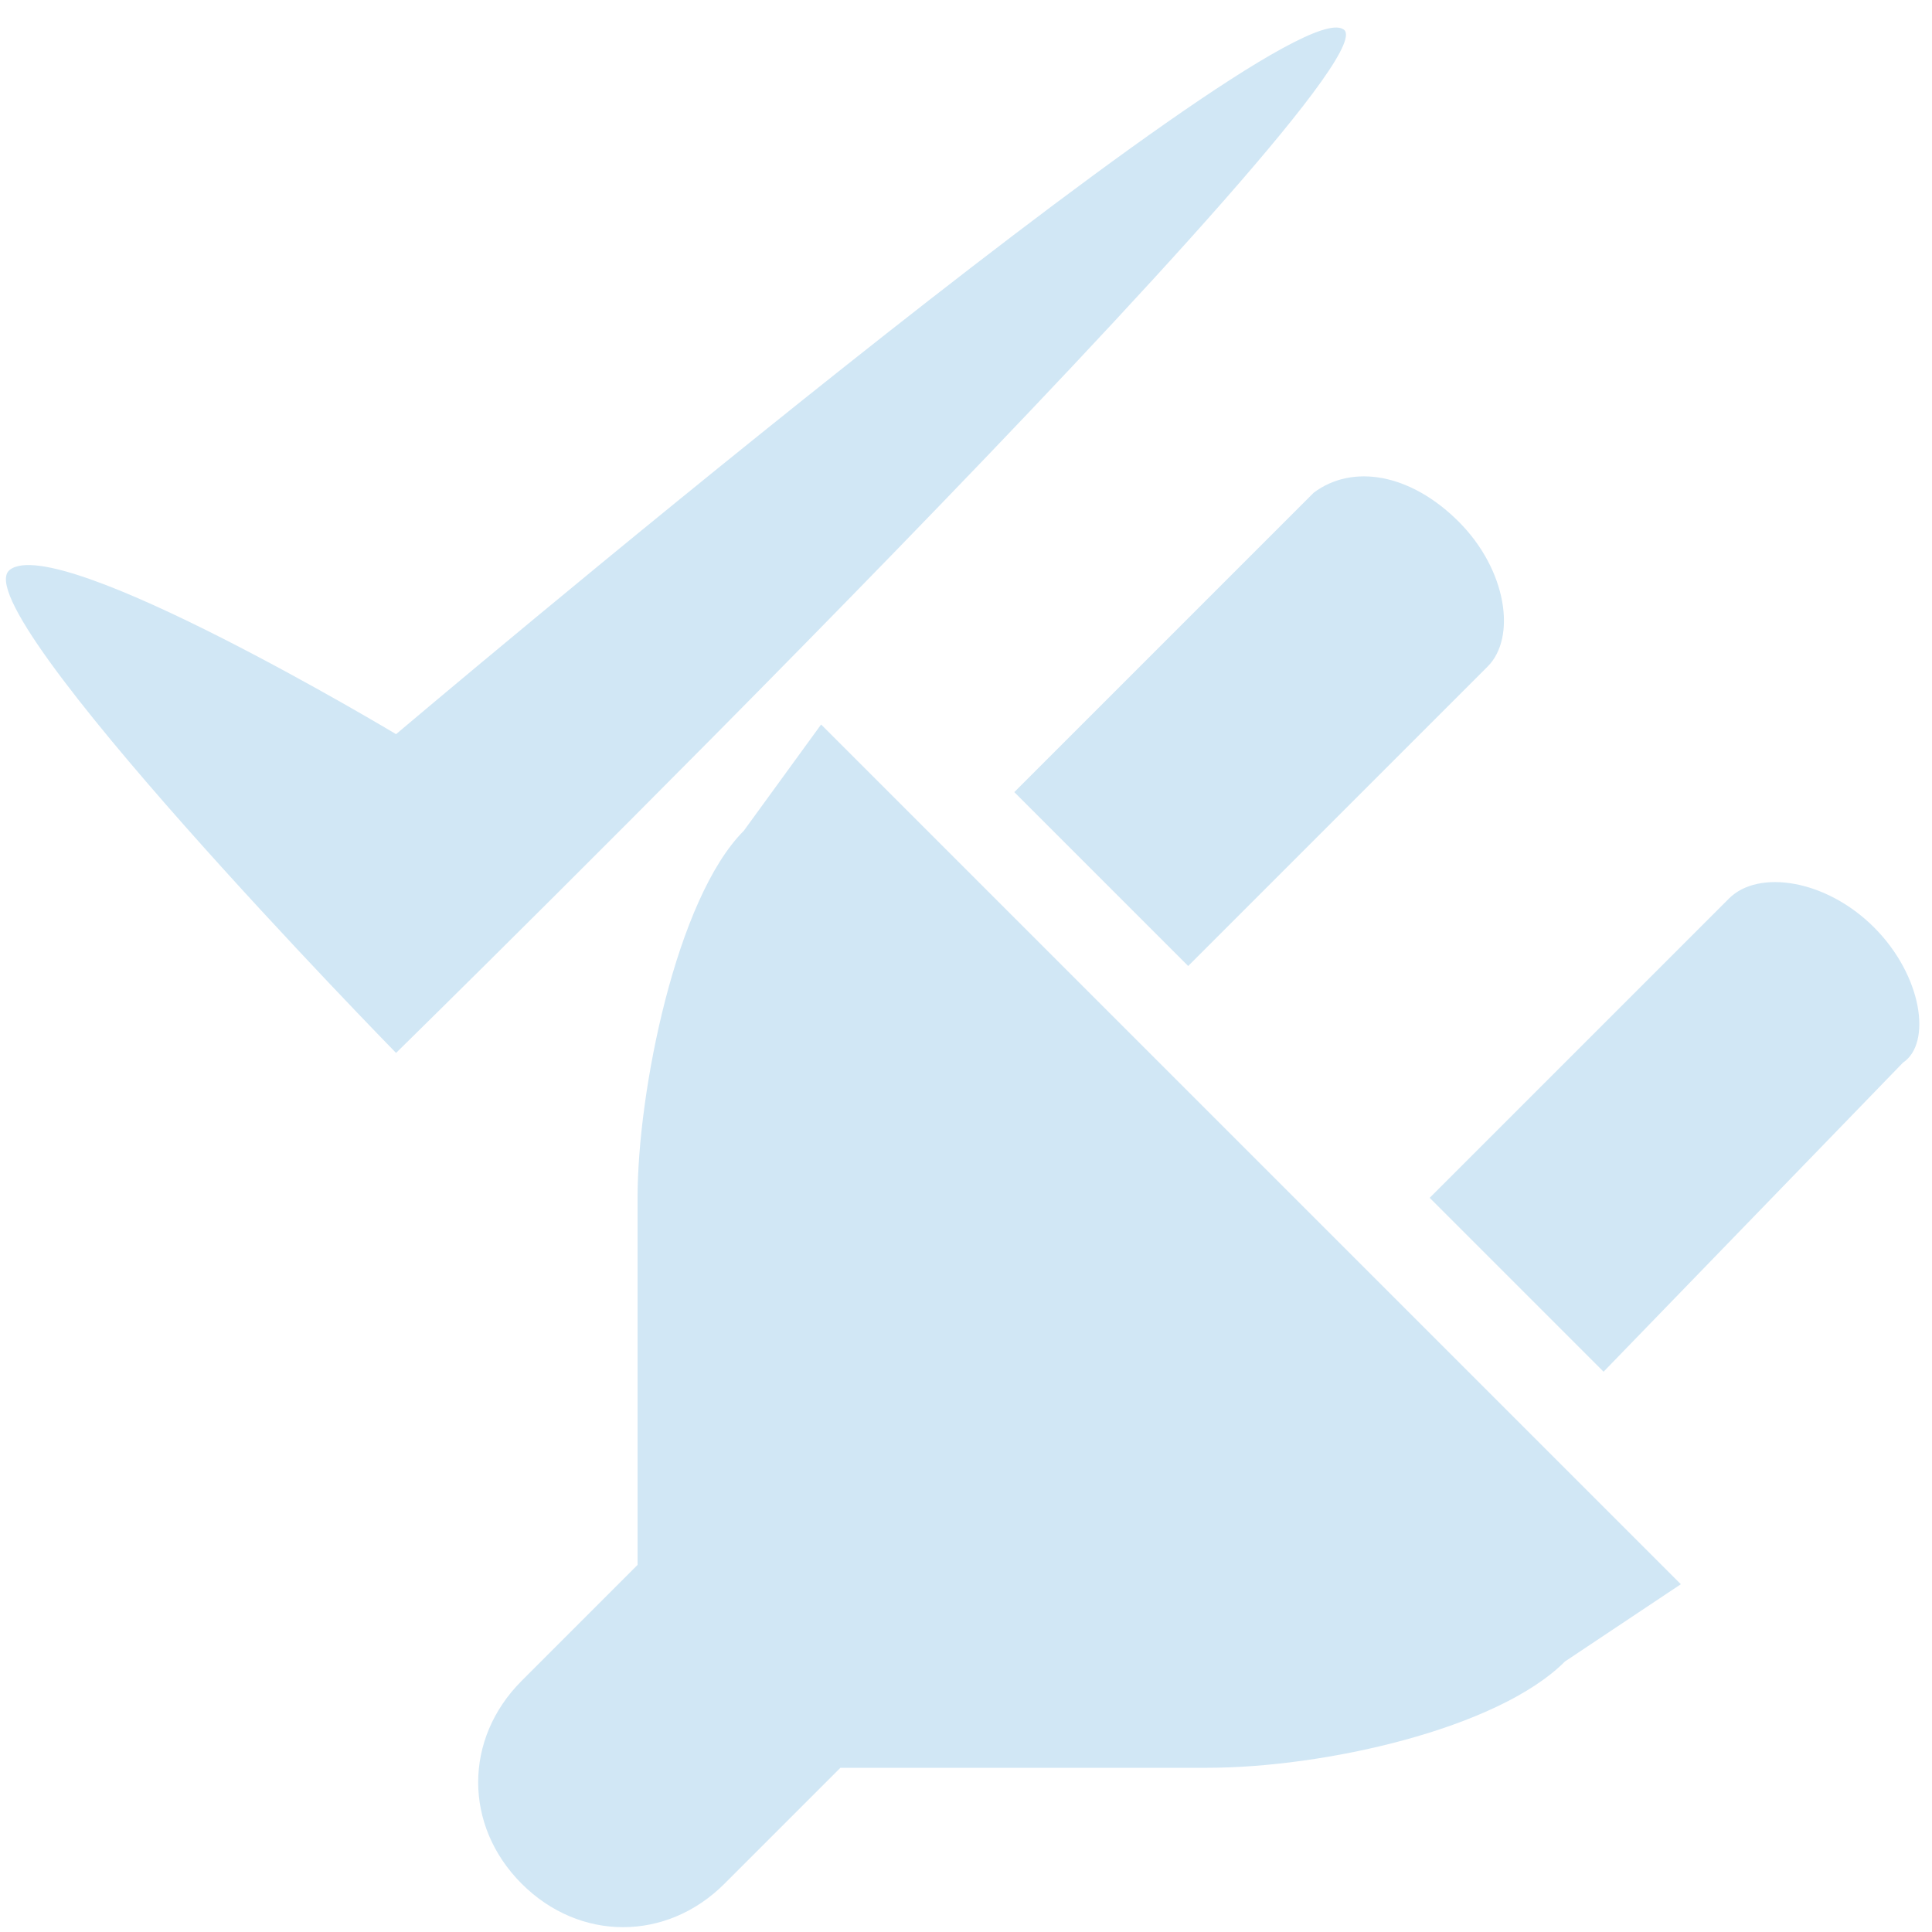 <svg xmlns="http://www.w3.org/2000/svg" viewBox="0 0 20 20"><rect x="0" fill="none" width="20" height="20"/><g><path fill="#d1e7f5" d="M13.6 5.1l-3.1 3.1 1.8 1.8 3.1-3.1c.3-.3.2-1-.3-1.5s-1.1-.6-1.5-.3zm.3-4.8c-.7-.4-9.8 7.3-9.8 7.3S.6 5.5.1 5.9c-.5.4 4 5 4 5S14.6.6 13.9.3zm5.5 9.3c-.5-.5-1.2-.6-1.5-.3l-3.1 3.1 1.8 1.8 3.1-3.2c.3-.2.2-.9-.3-1.4zm-11.7-1c-.7.7-1.1 2.7-1.1 3.8v3.8l-1.2 1.2c-.6.6-.6 1.5 0 2.1s1.5.6 2.1 0l1.2-1.2h3.8c1.2 0 3-.4 3.7-1.1l1.2-.8-8.9-8.9-.8 1.1z"/></g></svg>